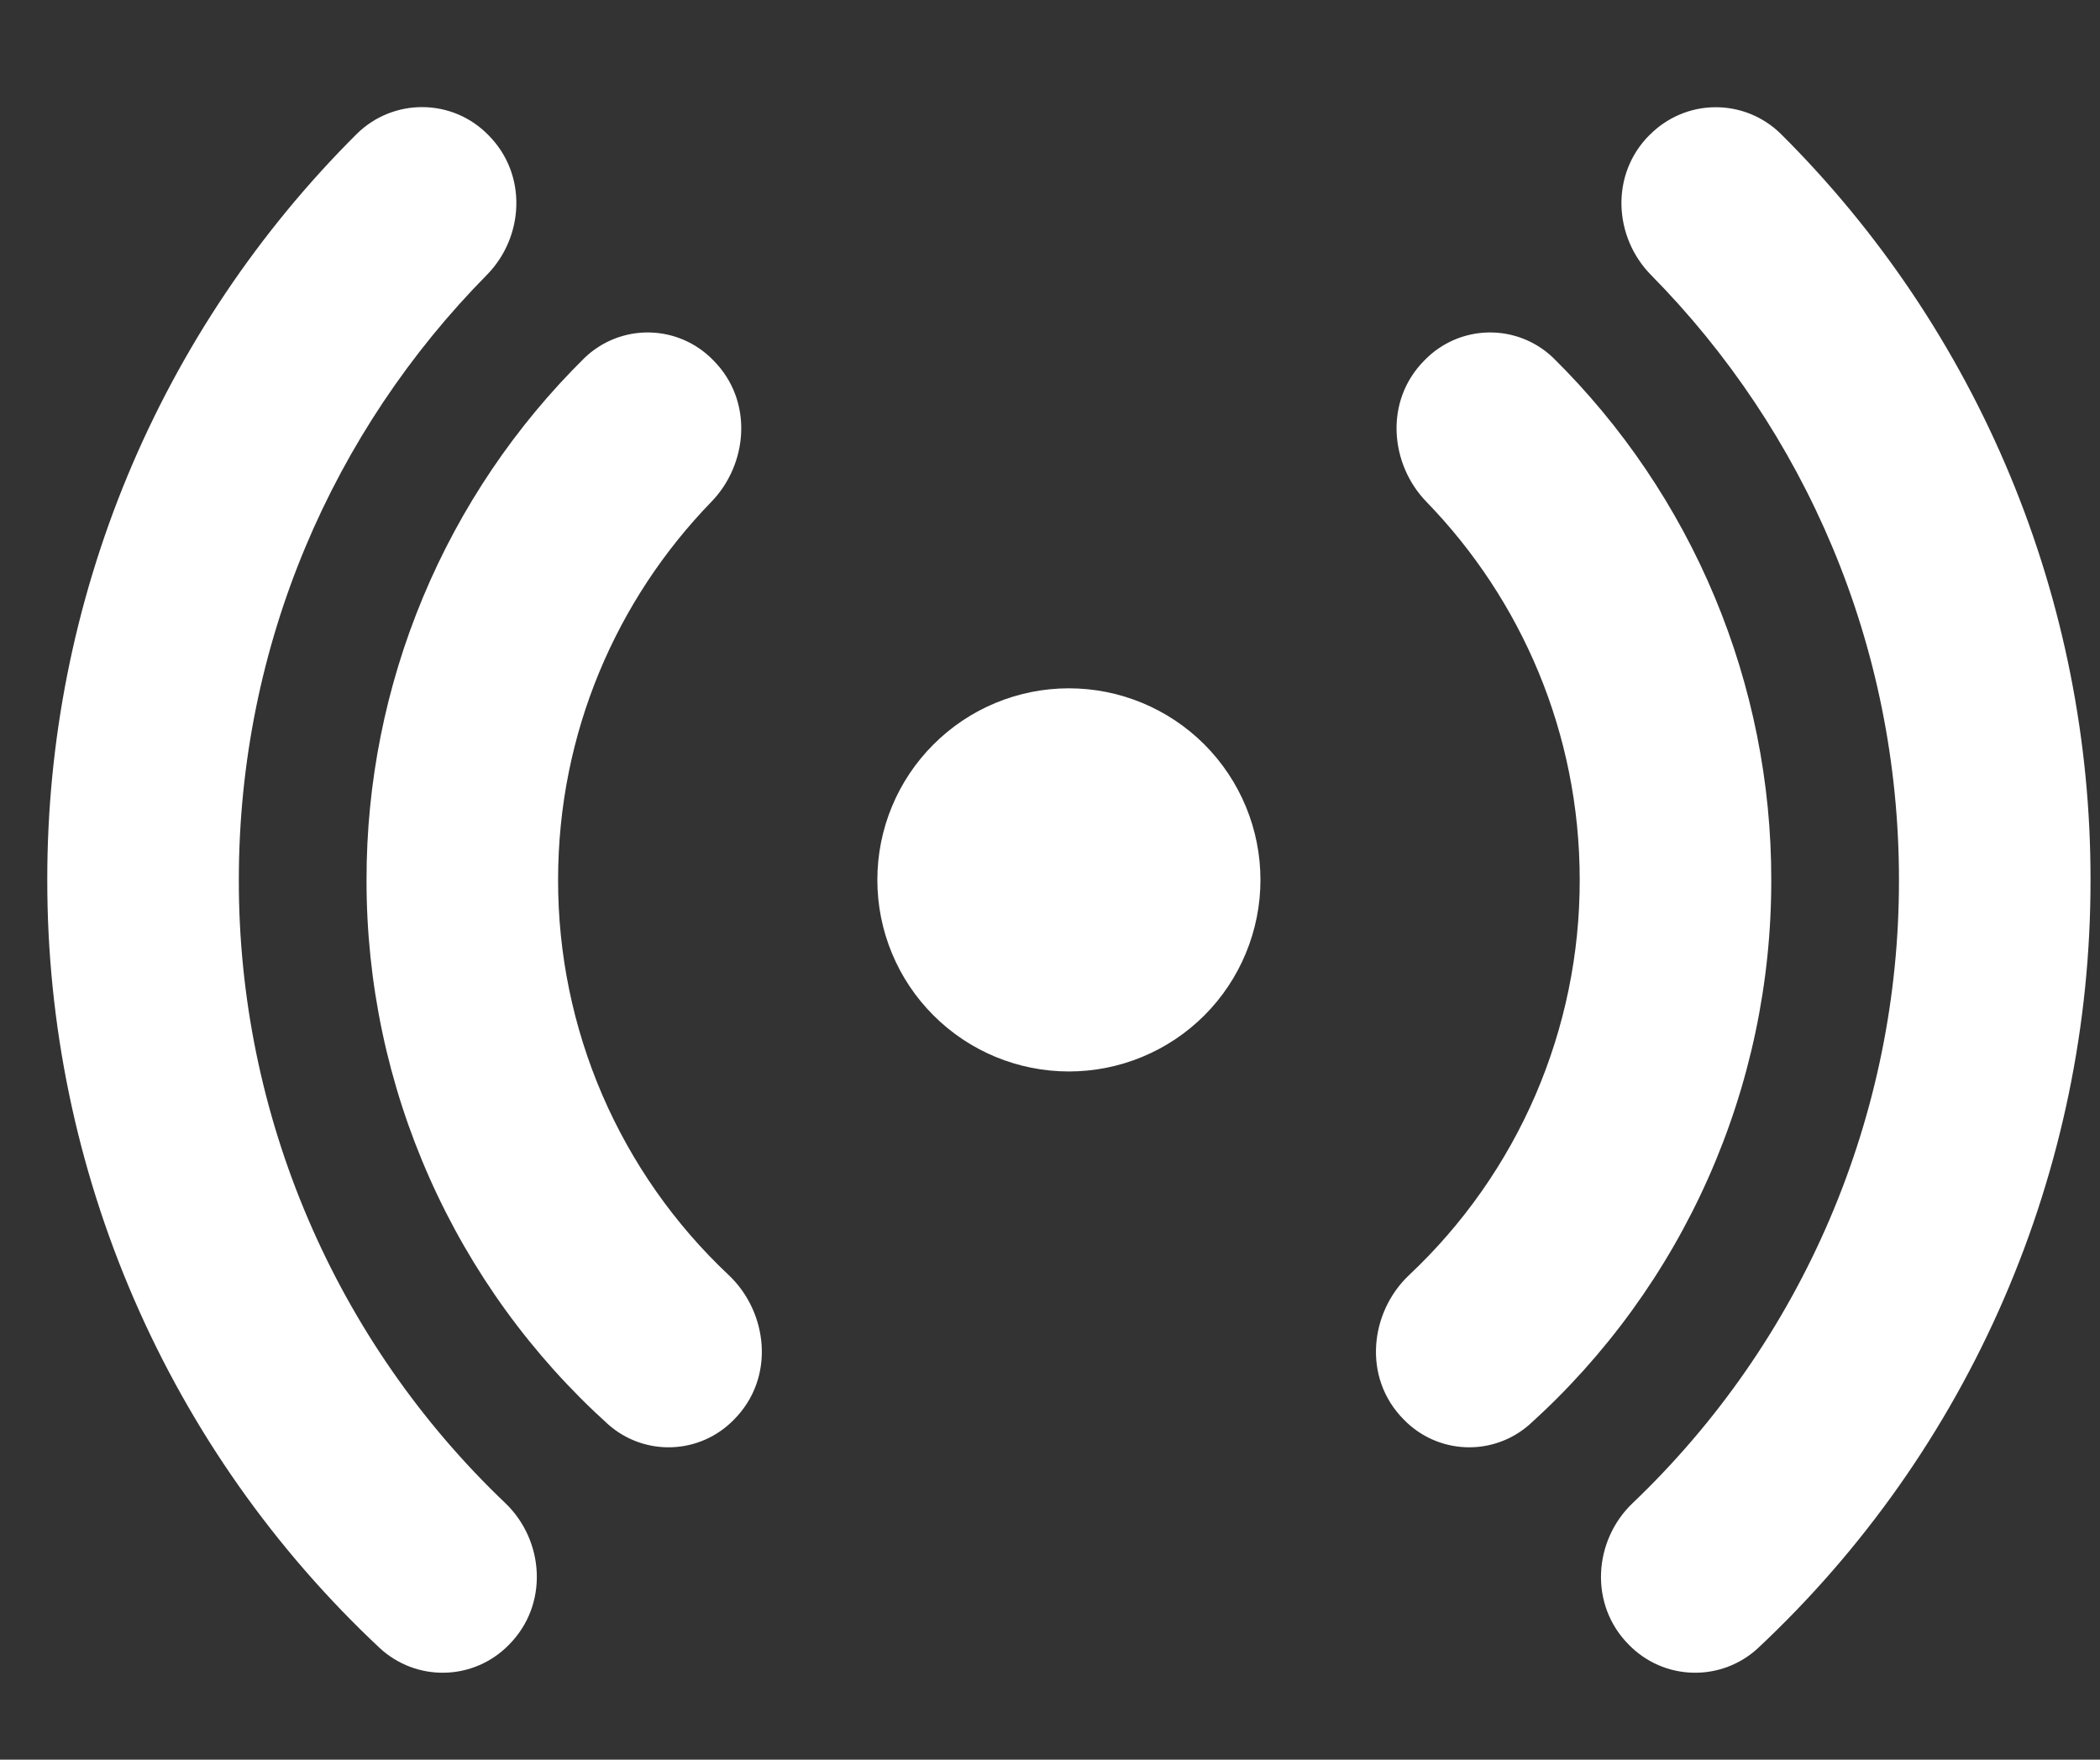 <svg width="37" height="31" viewBox="0 0 37 31" fill="none" xmlns="http://www.w3.org/2000/svg">
<rect x="0" y="0" width="37" height="31" fill="#333333" stroke="none"/>
<g clip-path="url(#clip0_3170_13671)">
<path d="M8.602 2.377C8.452 2.224 8.273 2.101 8.076 2.017C7.878 1.933 7.666 1.889 7.451 1.887C7.237 1.885 7.024 1.925 6.825 2.005C6.626 2.085 6.445 2.204 6.291 2.354C4.559 4.077 3.184 6.126 2.247 8.382C1.311 10.638 0.83 13.058 0.833 15.501C0.83 18.038 1.349 20.549 2.357 22.877C3.364 25.205 4.84 27.301 6.692 29.035C7.004 29.323 7.415 29.479 7.84 29.468C8.264 29.458 8.667 29.282 8.964 28.979C9.675 28.268 9.588 27.136 8.904 26.481C7.417 25.065 6.235 23.361 5.428 21.474C4.62 19.586 4.205 17.554 4.208 15.501C4.208 11.348 5.875 7.581 8.58 4.841C9.232 4.177 9.3 3.074 8.602 2.377ZM12.564 6.344C12.268 6.039 11.863 5.864 11.438 5.857C11.013 5.85 10.602 6.012 10.296 6.308C9.079 7.509 8.113 8.941 7.454 10.519C6.795 12.097 6.456 13.791 6.458 15.501C6.455 17.31 6.833 19.099 7.567 20.751C8.301 22.404 9.374 23.884 10.717 25.095C11.026 25.368 11.428 25.512 11.84 25.496C12.252 25.481 12.642 25.307 12.929 25.012C13.667 24.274 13.53 23.113 12.837 22.461C11.887 21.568 11.13 20.489 10.613 19.292C10.097 18.095 9.831 16.805 9.833 15.501C9.833 12.914 10.861 10.565 12.533 8.841C13.176 8.18 13.282 7.059 12.564 6.344ZM25.102 6.344C25.398 6.039 25.803 5.864 26.228 5.857C26.653 5.85 27.064 6.012 27.37 6.308C28.587 7.509 29.553 8.941 30.212 10.519C30.871 12.097 31.21 13.791 31.208 15.501C31.211 17.31 30.833 19.099 30.099 20.751C29.365 22.404 28.292 23.884 26.949 25.095C26.64 25.368 26.238 25.512 25.826 25.496C25.415 25.481 25.024 25.307 24.737 25.012C23.999 24.274 24.136 23.113 24.829 22.461C25.779 21.568 26.536 20.489 27.053 19.292C27.569 18.095 27.835 16.805 27.833 15.501C27.833 12.914 26.805 10.565 25.133 8.841C24.49 8.18 24.384 7.059 25.102 6.344ZM29.064 2.379C29.214 2.226 29.393 2.104 29.59 2.02C29.788 1.935 30 1.891 30.215 1.889C30.429 1.887 30.642 1.927 30.841 2.007C31.04 2.088 31.221 2.206 31.375 2.357C33.107 4.079 34.481 6.127 35.418 8.383C36.355 10.639 36.836 13.058 36.833 15.501C36.836 18.038 36.317 20.549 35.309 22.877C34.302 25.205 32.826 27.301 30.974 29.035C30.663 29.323 30.251 29.479 29.826 29.468C29.402 29.458 28.999 29.282 28.702 28.979C27.991 28.268 28.078 27.136 28.765 26.481C30.25 25.065 31.433 23.361 32.239 21.474C33.046 19.586 33.461 17.554 33.458 15.501C33.458 11.348 31.791 7.581 29.086 4.841C28.434 4.177 28.366 3.074 29.064 2.377V2.379ZM18.833 12.126C17.938 12.126 17.079 12.482 16.447 13.115C15.813 13.748 15.458 14.606 15.458 15.501C15.458 16.396 15.813 17.255 16.447 17.888C17.079 18.521 17.938 18.876 18.833 18.876C19.728 18.876 20.587 18.521 21.22 17.888C21.852 17.255 22.208 16.396 22.208 15.501C22.208 14.606 21.852 13.748 21.22 13.115C20.587 12.482 19.728 12.126 18.833 12.126Z" fill="white"/>
</g>
<defs>
<clipPath id="clip0_3170_13671">
<rect width="36.001" height="30" fill="white" transform="translate(0.833 0.5)"/>
</clipPath>
</defs>
</svg>
